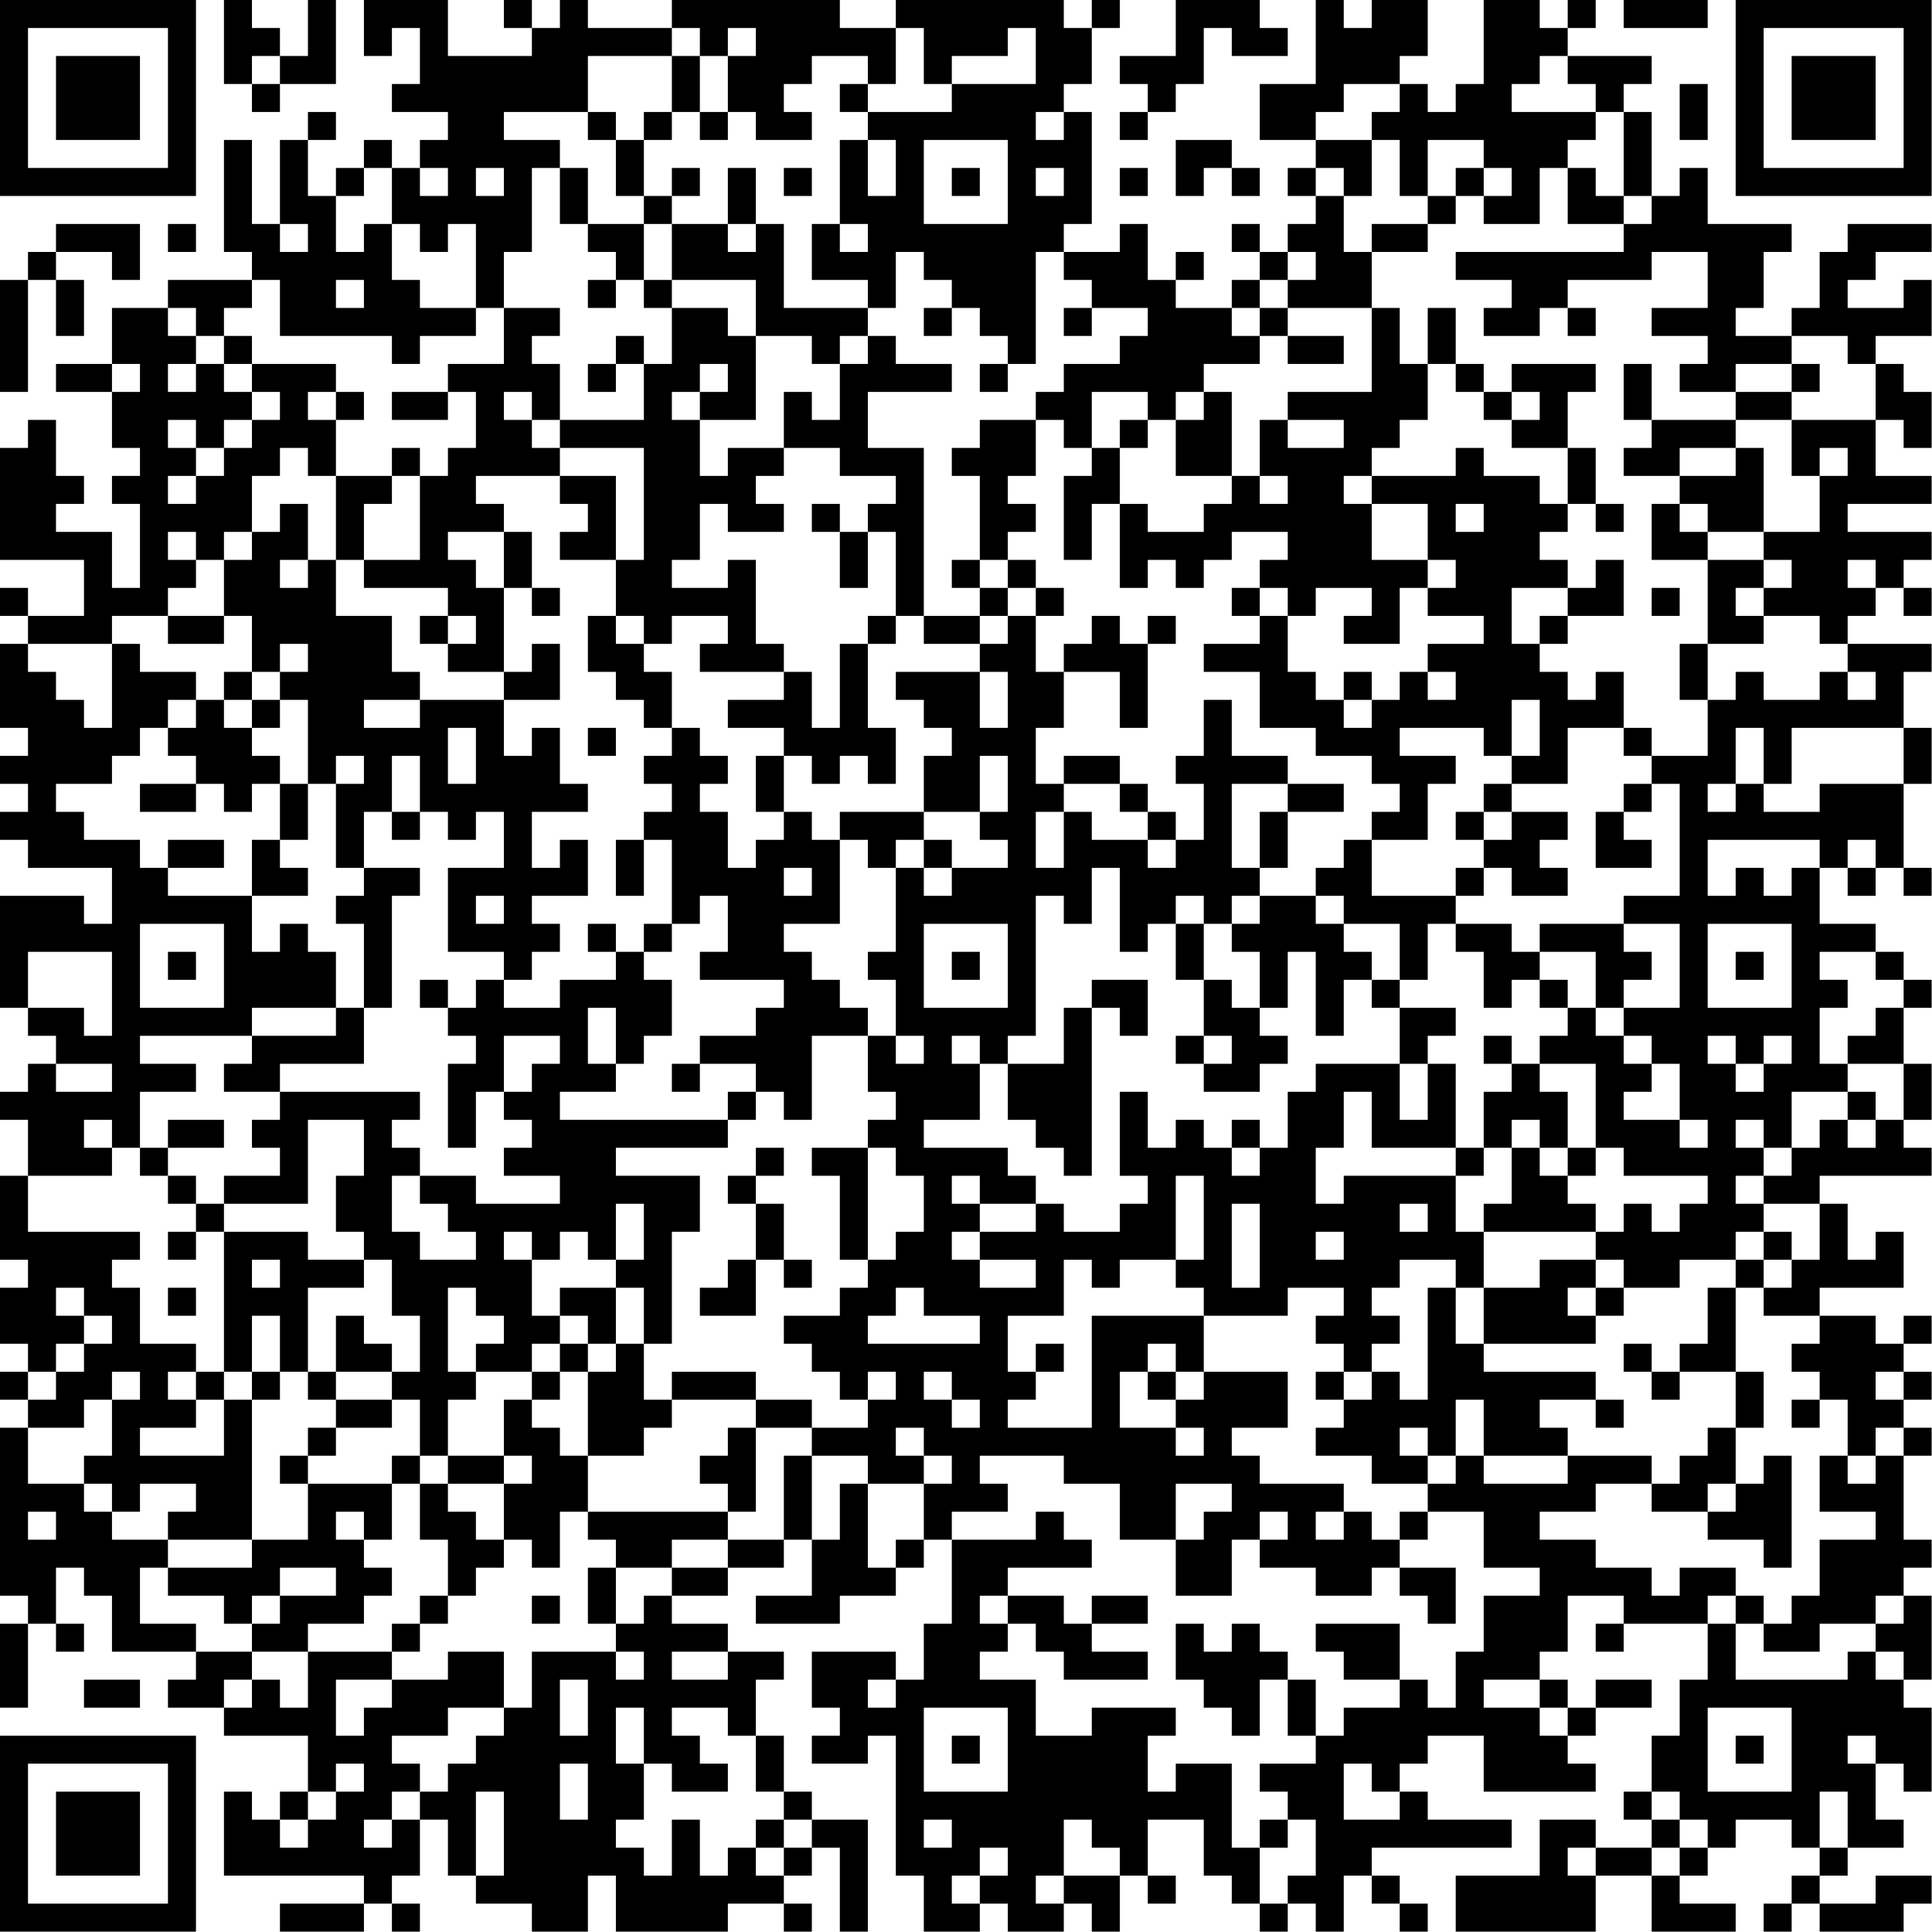 <?xml version="1.0" encoding="UTF-8"?>
<svg xmlns="http://www.w3.org/2000/svg" version="1.1" width="100" height="100" viewBox="0 0 100 100"><rect x="0" y="0" width="100" height="100" fill="#ffffff"/><g transform="scale(1.449)"><g transform="translate(0,0)"><path fill-rule="evenodd" d="M8 0L8 3L9 3L9 4L10 4L10 3L12 3L12 0L11 0L11 2L10 2L10 1L9 1L9 0ZM13 0L13 2L14 2L14 1L15 1L15 3L14 3L14 4L16 4L16 5L15 5L15 6L14 6L14 5L13 5L13 6L12 6L12 7L11 7L11 5L12 5L12 4L11 4L11 5L10 5L10 8L9 8L9 5L8 5L8 9L9 9L9 10L6 10L6 11L4 11L4 13L2 13L2 14L4 14L4 16L5 16L5 17L4 17L4 18L5 18L5 21L4 21L4 19L2 19L2 18L3 18L3 17L2 17L2 15L1 15L1 16L0 16L0 20L3 20L3 22L1 22L1 21L0 21L0 22L1 22L1 23L0 23L0 26L1 26L1 27L0 27L0 28L1 28L1 29L0 29L0 30L1 30L1 31L4 31L4 33L3 33L3 32L0 32L0 36L1 36L1 37L2 37L2 38L1 38L1 39L0 39L0 40L1 40L1 42L0 42L0 45L1 45L1 46L0 46L0 48L1 48L1 49L0 49L0 50L1 50L1 51L0 51L0 57L1 57L1 58L0 58L0 61L1 61L1 58L2 58L2 59L3 59L3 58L2 58L2 56L3 56L3 57L4 57L4 59L7 59L7 60L6 60L6 61L8 61L8 62L11 62L11 64L10 64L10 65L9 65L9 64L8 64L8 67L13 67L13 68L10 68L10 69L13 69L13 68L14 68L14 69L15 69L15 68L14 68L14 67L15 67L15 65L16 65L16 67L17 67L17 68L19 68L19 69L21 69L21 67L22 67L22 69L26 69L26 68L28 68L28 69L29 69L29 68L28 68L28 67L29 67L29 66L30 66L30 69L31 69L31 65L29 65L29 64L28 64L28 62L27 62L27 60L28 60L28 59L26 59L26 58L24 58L24 57L26 57L26 56L28 56L28 55L29 55L29 57L27 57L27 58L30 58L30 57L32 57L32 56L33 56L33 55L34 55L34 58L33 58L33 60L32 60L32 59L29 59L29 61L30 61L30 62L29 62L29 63L31 63L31 62L32 62L32 67L33 67L33 69L35 69L35 68L36 68L36 69L38 69L38 68L39 68L39 69L40 69L40 67L41 67L41 68L42 68L42 67L41 67L41 65L43 65L43 67L44 67L44 68L45 68L45 69L46 69L46 68L47 68L47 69L48 69L48 67L49 67L49 68L50 68L50 69L51 69L51 68L50 68L50 67L49 67L49 66L54 66L54 65L51 65L51 64L50 64L50 63L51 63L51 62L53 62L53 64L57 64L57 63L56 63L56 62L57 62L57 61L59 61L59 60L57 60L57 61L56 61L56 60L55 60L55 59L56 59L56 57L58 57L58 58L57 58L57 59L58 59L58 58L61 58L61 60L60 60L60 62L59 62L59 64L58 64L58 65L59 65L59 66L57 66L57 65L55 65L55 67L52 67L52 69L57 69L57 67L59 67L59 69L62 69L62 68L60 68L60 67L61 67L61 66L62 66L62 65L64 65L64 66L65 66L65 67L64 67L64 68L63 68L63 69L64 69L64 68L65 68L65 69L68 69L68 68L69 68L69 67L67 67L67 68L65 68L65 67L66 67L66 66L68 66L68 65L67 65L67 63L68 63L68 64L69 64L69 61L68 61L68 60L69 60L69 57L68 57L68 56L69 56L69 55L68 55L68 52L69 52L69 51L68 51L68 50L69 50L69 49L68 49L68 48L69 48L69 47L68 47L68 48L67 48L67 47L65 47L65 46L68 46L68 44L67 44L67 45L66 45L66 43L65 43L65 42L69 42L69 41L68 41L68 40L69 40L69 38L68 38L68 36L69 36L69 35L68 35L68 34L67 34L67 33L65 33L65 31L66 31L66 32L67 32L67 31L68 31L68 32L69 32L69 31L68 31L68 28L69 28L69 26L68 26L68 24L69 24L69 23L66 23L66 22L67 22L67 21L68 21L68 22L69 22L69 21L68 21L68 20L69 20L69 19L66 19L66 18L69 18L69 17L67 17L67 15L68 15L68 16L69 16L69 14L68 14L68 13L67 13L67 12L69 12L69 10L68 10L68 11L66 11L66 10L67 10L67 9L69 9L69 8L66 8L66 9L65 9L65 11L64 11L64 12L62 12L62 11L63 11L63 9L64 9L64 8L61 8L61 6L60 6L60 7L59 7L59 4L58 4L58 3L59 3L59 2L56 2L56 1L57 1L57 0L56 0L56 1L55 1L55 0L53 0L53 3L52 3L52 4L51 4L51 3L50 3L50 2L51 2L51 0L49 0L49 1L48 1L48 0L47 0L47 3L45 3L45 5L47 5L47 6L46 6L46 7L47 7L47 8L46 8L46 9L45 9L45 8L44 8L44 9L45 9L45 10L44 10L44 11L42 11L42 10L43 10L43 9L42 9L42 10L41 10L41 8L40 8L40 9L38 9L38 8L39 8L39 4L38 4L38 3L39 3L39 1L40 1L40 0L39 0L39 1L38 1L38 0L32 0L32 1L30 1L30 0L24 0L24 1L21 1L21 0L20 0L20 1L19 1L19 0L18 0L18 1L19 1L19 2L16 2L16 0ZM42 0L42 2L40 2L40 3L41 3L41 4L40 4L40 5L41 5L41 4L42 4L42 3L43 3L43 1L44 1L44 2L46 2L46 1L45 1L45 0ZM58 0L58 1L61 1L61 0ZM24 1L24 2L21 2L21 4L18 4L18 5L20 5L20 6L19 6L19 9L18 9L18 11L17 11L17 8L16 8L16 9L15 9L15 8L14 8L14 6L13 6L13 7L12 7L12 9L13 9L13 8L14 8L14 10L15 10L15 11L17 11L17 12L15 12L15 13L14 13L14 12L10 12L10 10L9 10L9 11L8 11L8 12L7 12L7 11L6 11L6 12L7 12L7 13L6 13L6 14L7 14L7 13L8 13L8 14L9 14L9 15L8 15L8 16L7 16L7 15L6 15L6 16L7 16L7 17L6 17L6 18L7 18L7 17L8 17L8 16L9 16L9 15L10 15L10 14L9 14L9 13L12 13L12 14L11 14L11 15L12 15L12 17L11 17L11 16L10 16L10 17L9 17L9 19L8 19L8 20L7 20L7 19L6 19L6 20L7 20L7 21L6 21L6 22L4 22L4 23L1 23L1 24L2 24L2 25L3 25L3 26L4 26L4 23L5 23L5 24L7 24L7 25L6 25L6 26L5 26L5 27L4 27L4 28L2 28L2 29L3 29L3 30L5 30L5 31L6 31L6 32L9 32L9 34L10 34L10 33L11 33L11 34L12 34L12 36L9 36L9 37L5 37L5 38L7 38L7 39L5 39L5 41L4 41L4 40L3 40L3 41L4 41L4 42L1 42L1 44L5 44L5 45L4 45L4 46L5 46L5 48L7 48L7 49L6 49L6 50L7 50L7 51L5 51L5 52L8 52L8 50L9 50L9 55L6 55L6 54L7 54L7 53L5 53L5 54L4 54L4 53L3 53L3 52L4 52L4 50L5 50L5 49L4 49L4 50L3 50L3 51L1 51L1 53L3 53L3 54L4 54L4 55L6 55L6 56L5 56L5 58L7 58L7 59L9 59L9 60L8 60L8 61L9 61L9 60L10 60L10 61L11 61L11 59L14 59L14 60L12 60L12 62L13 62L13 61L14 61L14 60L16 60L16 59L18 59L18 61L16 61L16 62L14 62L14 63L15 63L15 64L14 64L14 65L13 65L13 66L14 66L14 65L15 65L15 64L16 64L16 63L17 63L17 62L18 62L18 61L19 61L19 59L22 59L22 60L23 60L23 59L22 59L22 58L23 58L23 57L24 57L24 56L26 56L26 55L28 55L28 52L29 52L29 55L30 55L30 53L31 53L31 56L32 56L32 55L33 55L33 53L34 53L34 52L33 52L33 51L32 51L32 52L33 52L33 53L31 53L31 52L29 52L29 51L31 51L31 50L32 50L32 49L31 49L31 50L30 50L30 49L29 49L29 48L28 48L28 47L30 47L30 46L31 46L31 45L32 45L32 44L33 44L33 42L32 42L32 41L31 41L31 40L32 40L32 39L31 39L31 37L32 37L32 38L33 38L33 37L32 37L32 35L31 35L31 34L32 34L32 31L33 31L33 32L34 32L34 31L36 31L36 30L35 30L35 29L36 29L36 27L35 27L35 29L33 29L33 27L34 27L34 26L33 26L33 25L32 25L32 24L35 24L35 26L36 26L36 24L35 24L35 23L36 23L36 22L37 22L37 24L38 24L38 26L37 26L37 28L38 28L38 29L37 29L37 31L38 31L38 29L39 29L39 30L41 30L41 31L42 31L42 30L43 30L43 28L42 28L42 27L43 27L43 25L44 25L44 27L46 27L46 28L44 28L44 31L45 31L45 32L44 32L44 33L43 33L43 32L42 32L42 33L41 33L41 34L40 34L40 31L39 31L39 33L38 33L38 32L37 32L37 37L36 37L36 38L35 38L35 37L34 37L34 38L35 38L35 40L33 40L33 41L36 41L36 42L37 42L37 43L35 43L35 42L34 42L34 43L35 43L35 44L34 44L34 45L35 45L35 46L37 46L37 45L35 45L35 44L37 44L37 43L38 43L38 44L40 44L40 43L41 43L41 42L40 42L40 39L41 39L41 41L42 41L42 40L43 40L43 41L44 41L44 42L45 42L45 41L46 41L46 39L47 39L47 38L50 38L50 40L51 40L51 38L52 38L52 41L49 41L49 39L48 39L48 41L47 41L47 43L48 43L48 42L52 42L52 44L53 44L53 46L52 46L52 45L50 45L50 46L49 46L49 47L50 47L50 48L49 48L49 49L48 49L48 48L47 48L47 47L48 47L48 46L46 46L46 47L43 47L43 46L42 46L42 45L43 45L43 42L42 42L42 45L40 45L40 46L39 46L39 45L38 45L38 47L36 47L36 49L37 49L37 50L36 50L36 51L39 51L39 47L43 47L43 49L42 49L42 48L41 48L41 49L40 49L40 51L42 51L42 52L43 52L43 51L42 51L42 50L43 50L43 49L46 49L46 51L44 51L44 52L45 52L45 53L48 53L48 54L47 54L47 55L48 55L48 54L49 54L49 55L50 55L50 56L49 56L49 57L47 57L47 56L45 56L45 55L46 55L46 54L45 54L45 55L44 55L44 57L42 57L42 55L43 55L43 54L44 54L44 53L42 53L42 55L40 55L40 53L38 53L38 52L35 52L35 53L36 53L36 54L34 54L34 55L37 55L37 54L38 54L38 55L39 55L39 56L36 56L36 57L35 57L35 58L36 58L36 59L35 59L35 60L37 60L37 62L39 62L39 61L42 61L42 62L41 62L41 64L42 64L42 63L44 63L44 66L45 66L45 68L46 68L46 67L47 67L47 65L46 65L46 64L45 64L45 63L47 63L47 62L48 62L48 61L50 61L50 60L51 60L51 61L52 61L52 59L53 59L53 57L55 57L55 56L53 56L53 54L51 54L51 53L52 53L52 52L53 52L53 53L56 53L56 52L59 52L59 53L57 53L57 54L55 54L55 55L57 55L57 56L59 56L59 57L60 57L60 56L62 56L62 57L61 57L61 58L62 58L62 60L66 60L66 59L67 59L67 60L68 60L68 59L67 59L67 58L68 58L68 57L67 57L67 58L65 58L65 59L63 59L63 58L64 58L64 57L65 57L65 55L67 55L67 54L65 54L65 52L66 52L66 53L67 53L67 52L68 52L68 51L67 51L67 52L66 52L66 50L65 50L65 49L64 49L64 48L65 48L65 47L63 47L63 46L64 46L64 45L65 45L65 43L63 43L63 42L64 42L64 41L65 41L65 40L66 40L66 41L67 41L67 40L68 40L68 38L66 38L66 37L67 37L67 36L68 36L68 35L67 35L67 34L65 34L65 35L66 35L66 36L65 36L65 38L66 38L66 39L64 39L64 41L63 41L63 40L62 40L62 41L63 41L63 42L62 42L62 43L63 43L63 44L62 44L62 45L60 45L60 46L58 46L58 45L57 45L57 44L58 44L58 43L59 43L59 44L60 44L60 43L61 43L61 42L58 42L58 41L57 41L57 38L55 38L55 37L56 37L56 36L57 36L57 37L58 37L58 38L59 38L59 39L58 39L58 40L60 40L60 41L61 41L61 40L60 40L60 38L59 38L59 37L58 37L58 36L60 36L60 33L58 33L58 32L60 32L60 28L59 28L59 27L61 27L61 25L62 25L62 24L63 24L63 25L65 25L65 24L66 24L66 25L67 25L67 24L66 24L66 23L65 23L65 22L63 22L63 21L64 21L64 20L63 20L63 19L65 19L65 17L66 17L66 16L65 16L65 17L64 17L64 15L67 15L67 13L66 13L66 12L64 12L64 13L62 13L62 14L60 14L60 13L61 13L61 12L59 12L59 11L61 11L61 9L59 9L59 10L56 10L56 11L55 11L55 12L53 12L53 11L54 11L54 10L52 10L52 9L58 9L58 8L59 8L59 7L58 7L58 4L57 4L57 3L56 3L56 2L55 2L55 3L54 3L54 4L57 4L57 5L56 5L56 6L55 6L55 8L53 8L53 7L54 7L54 6L53 6L53 5L51 5L51 7L50 7L50 5L49 5L49 4L50 4L50 3L48 3L48 4L47 4L47 5L49 5L49 7L48 7L48 6L47 6L47 7L48 7L48 9L49 9L49 11L46 11L46 10L47 10L47 9L46 9L46 10L45 10L45 11L44 11L44 12L45 12L45 13L43 13L43 14L42 14L42 15L41 15L41 14L39 14L39 16L38 16L38 15L37 15L37 14L38 14L38 13L40 13L40 12L41 12L41 11L39 11L39 10L38 10L38 9L37 9L37 13L36 13L36 12L35 12L35 11L34 11L34 10L33 10L33 9L32 9L32 11L31 11L31 10L29 10L29 8L30 8L30 9L31 9L31 8L30 8L30 5L31 5L31 7L32 7L32 5L31 5L31 4L34 4L34 3L37 3L37 1L36 1L36 2L34 2L34 3L33 3L33 1L32 1L32 3L31 3L31 2L29 2L29 3L28 3L28 4L29 4L29 5L27 5L27 4L26 4L26 2L27 2L27 1L26 1L26 2L25 2L25 1ZM9 2L9 3L10 3L10 2ZM24 2L24 4L23 4L23 5L22 5L22 4L21 4L21 5L22 5L22 7L23 7L23 8L21 8L21 6L20 6L20 8L21 8L21 9L22 9L22 10L21 10L21 11L22 11L22 10L23 10L23 11L24 11L24 13L23 13L23 12L22 12L22 13L21 13L21 14L22 14L22 13L23 13L23 15L20 15L20 13L19 13L19 12L20 12L20 11L18 11L18 13L16 13L16 14L14 14L14 15L16 15L16 14L17 14L17 16L16 16L16 17L15 17L15 16L14 16L14 17L12 17L12 20L11 20L11 18L10 18L10 19L9 19L9 20L8 20L8 22L6 22L6 23L8 23L8 22L9 22L9 24L8 24L8 25L7 25L7 26L6 26L6 27L7 27L7 28L5 28L5 29L7 29L7 28L8 28L8 29L9 29L9 28L10 28L10 30L9 30L9 32L11 32L11 31L10 31L10 30L11 30L11 28L12 28L12 31L13 31L13 32L12 32L12 33L13 33L13 36L12 36L12 37L9 37L9 38L8 38L8 39L10 39L10 40L9 40L9 41L10 41L10 42L8 42L8 43L7 43L7 42L6 42L6 41L8 41L8 40L6 40L6 41L5 41L5 42L6 42L6 43L7 43L7 44L6 44L6 45L7 45L7 44L8 44L8 49L7 49L7 50L8 50L8 49L9 49L9 50L10 50L10 49L11 49L11 50L12 50L12 51L11 51L11 52L10 52L10 53L11 53L11 55L9 55L9 56L6 56L6 57L8 57L8 58L9 58L9 59L11 59L11 58L13 58L13 57L14 57L14 56L13 56L13 55L14 55L14 53L15 53L15 55L16 55L16 57L15 57L15 58L14 58L14 59L15 59L15 58L16 58L16 57L17 57L17 56L18 56L18 55L19 55L19 56L20 56L20 54L21 54L21 55L22 55L22 56L21 56L21 58L22 58L22 56L24 56L24 55L26 55L26 54L27 54L27 51L29 51L29 50L27 50L27 49L24 49L24 50L23 50L23 48L24 48L24 44L25 44L25 42L22 42L22 41L26 41L26 40L27 40L27 39L28 39L28 40L29 40L29 37L31 37L31 36L30 36L30 35L29 35L29 34L28 34L28 33L30 33L30 30L31 30L31 31L32 31L32 30L33 30L33 31L34 31L34 30L33 30L33 29L30 29L30 30L29 30L29 29L28 29L28 27L29 27L29 28L30 28L30 27L31 27L31 28L32 28L32 26L31 26L31 23L32 23L32 22L33 22L33 23L35 23L35 22L36 22L36 21L37 21L37 22L38 22L38 21L37 21L37 20L36 20L36 19L37 19L37 18L36 18L36 17L37 17L37 15L35 15L35 16L34 16L34 17L35 17L35 20L34 20L34 21L35 21L35 22L33 22L33 16L31 16L31 14L34 14L34 13L32 13L32 12L31 12L31 11L28 11L28 8L27 8L27 6L26 6L26 8L24 8L24 7L25 7L25 6L24 6L24 7L23 7L23 5L24 5L24 4L25 4L25 5L26 5L26 4L25 4L25 2ZM30 3L30 4L31 4L31 3ZM60 3L60 5L61 5L61 3ZM37 4L37 5L38 5L38 4ZM33 5L33 8L36 8L36 5ZM42 5L42 7L43 7L43 6L44 6L44 7L45 7L45 6L44 6L44 5ZM15 6L15 7L16 7L16 6ZM17 6L17 7L18 7L18 6ZM28 6L28 7L29 7L29 6ZM34 6L34 7L35 7L35 6ZM37 6L37 7L38 7L38 6ZM40 6L40 7L41 7L41 6ZM52 6L52 7L51 7L51 8L49 8L49 9L51 9L51 8L52 8L52 7L53 7L53 6ZM56 6L56 8L58 8L58 7L57 7L57 6ZM2 8L2 9L1 9L1 10L0 10L0 14L1 14L1 10L2 10L2 12L3 12L3 10L2 10L2 9L4 9L4 10L5 10L5 8ZM6 8L6 9L7 9L7 8ZM10 8L10 9L11 9L11 8ZM23 8L23 10L24 10L24 11L26 11L26 12L27 12L27 15L25 15L25 14L26 14L26 13L25 13L25 14L24 14L24 15L25 15L25 17L26 17L26 16L28 16L28 17L27 17L27 18L28 18L28 19L26 19L26 18L25 18L25 20L24 20L24 21L26 21L26 20L27 20L27 23L28 23L28 24L25 24L25 23L26 23L26 22L24 22L24 23L23 23L23 22L22 22L22 20L23 20L23 16L20 16L20 15L19 15L19 14L18 14L18 15L19 15L19 16L20 16L20 17L17 17L17 18L18 18L18 19L16 19L16 20L17 20L17 21L18 21L18 24L16 24L16 23L17 23L17 22L16 22L16 21L13 21L13 20L15 20L15 17L14 17L14 18L13 18L13 20L12 20L12 22L14 22L14 24L15 24L15 25L13 25L13 26L15 26L15 25L18 25L18 27L19 27L19 26L20 26L20 28L21 28L21 29L19 29L19 31L20 31L20 30L21 30L21 32L19 32L19 33L20 33L20 34L19 34L19 35L18 35L18 34L16 34L16 31L18 31L18 29L17 29L17 30L16 30L16 29L15 29L15 27L14 27L14 29L13 29L13 31L15 31L15 32L14 32L14 36L13 36L13 38L10 38L10 39L15 39L15 40L14 40L14 41L15 41L15 42L14 42L14 44L15 44L15 45L17 45L17 44L16 44L16 43L15 43L15 42L17 42L17 43L20 43L20 42L18 42L18 41L19 41L19 40L18 40L18 39L19 39L19 38L20 38L20 37L18 37L18 39L17 39L17 41L16 41L16 38L17 38L17 37L16 37L16 36L17 36L17 35L18 35L18 36L20 36L20 35L22 35L22 34L23 34L23 35L24 35L24 37L23 37L23 38L22 38L22 36L21 36L21 38L22 38L22 39L20 39L20 40L26 40L26 39L27 39L27 38L25 38L25 37L27 37L27 36L28 36L28 35L25 35L25 34L26 34L26 32L25 32L25 33L24 33L24 30L23 30L23 29L24 29L24 28L23 28L23 27L24 27L24 26L25 26L25 27L26 27L26 28L25 28L25 29L26 29L26 31L27 31L27 30L28 30L28 29L27 29L27 27L28 27L28 26L26 26L26 25L28 25L28 24L29 24L29 26L30 26L30 23L31 23L31 22L32 22L32 19L31 19L31 18L32 18L32 17L30 17L30 16L28 16L28 14L29 14L29 15L30 15L30 13L31 13L31 12L30 12L30 13L29 13L29 12L27 12L27 10L24 10L24 8ZM26 8L26 9L27 9L27 8ZM12 10L12 11L13 11L13 10ZM33 11L33 12L34 12L34 11ZM38 11L38 12L39 12L39 11ZM45 11L45 12L46 12L46 13L48 13L48 12L46 12L46 11ZM49 11L49 14L46 14L46 15L45 15L45 17L44 17L44 14L43 14L43 15L42 15L42 17L44 17L44 18L43 18L43 19L41 19L41 18L40 18L40 16L41 16L41 15L40 15L40 16L39 16L39 17L38 17L38 20L39 20L39 18L40 18L40 21L41 21L41 20L42 20L42 21L43 21L43 20L44 20L44 19L46 19L46 20L45 20L45 21L44 21L44 22L45 22L45 23L43 23L43 24L45 24L45 26L47 26L47 27L49 27L49 28L50 28L50 29L49 29L49 30L48 30L48 31L47 31L47 32L45 32L45 33L44 33L44 34L45 34L45 36L44 36L44 35L43 35L43 33L42 33L42 35L43 35L43 37L42 37L42 38L43 38L43 39L45 39L45 38L46 38L46 37L45 37L45 36L46 36L46 34L47 34L47 37L48 37L48 35L49 35L49 36L50 36L50 38L51 38L51 37L52 37L52 36L50 36L50 35L51 35L51 33L52 33L52 34L53 34L53 36L54 36L54 35L55 35L55 36L56 36L56 35L55 35L55 34L57 34L57 36L58 36L58 35L59 35L59 34L58 34L58 33L55 33L55 34L54 34L54 33L52 33L52 32L53 32L53 31L54 31L54 32L56 32L56 31L55 31L55 30L56 30L56 29L54 29L54 28L56 28L56 26L58 26L58 27L59 27L59 26L58 26L58 24L57 24L57 25L56 25L56 24L55 24L55 23L56 23L56 22L58 22L58 20L57 20L57 21L56 21L56 20L55 20L55 19L56 19L56 18L57 18L57 19L58 19L58 18L57 18L57 16L56 16L56 14L57 14L57 13L54 13L54 14L53 14L53 13L52 13L52 11L51 11L51 13L50 13L50 11ZM56 11L56 12L57 12L57 11ZM8 12L8 13L9 13L9 12ZM4 13L4 14L5 14L5 13ZM35 13L35 14L36 14L36 13ZM51 13L51 15L50 15L50 16L49 16L49 17L48 17L48 18L49 18L49 20L51 20L51 21L50 21L50 23L48 23L48 22L49 22L49 21L47 21L47 22L46 22L46 21L45 21L45 22L46 22L46 24L47 24L47 25L48 25L48 26L49 26L49 25L50 25L50 24L51 24L51 25L52 25L52 24L51 24L51 23L53 23L53 22L51 22L51 21L52 21L52 20L51 20L51 18L49 18L49 17L52 17L52 16L53 16L53 17L55 17L55 18L56 18L56 16L54 16L54 15L55 15L55 14L54 14L54 15L53 15L53 14L52 14L52 13ZM58 13L58 15L59 15L59 16L58 16L58 17L60 17L60 18L59 18L59 20L61 20L61 23L60 23L60 25L61 25L61 23L63 23L63 22L62 22L62 21L63 21L63 20L61 20L61 19L63 19L63 16L62 16L62 15L64 15L64 14L65 14L65 13L64 13L64 14L62 14L62 15L59 15L59 13ZM12 14L12 15L13 15L13 14ZM46 15L46 16L48 16L48 15ZM60 16L60 17L62 17L62 16ZM20 17L20 18L21 18L21 19L20 19L20 20L22 20L22 17ZM45 17L45 18L46 18L46 17ZM29 18L29 19L30 19L30 21L31 21L31 19L30 19L30 18ZM52 18L52 19L53 19L53 18ZM60 18L60 19L61 19L61 18ZM18 19L18 21L19 21L19 22L20 22L20 21L19 21L19 19ZM10 20L10 21L11 21L11 20ZM35 20L35 21L36 21L36 20ZM66 20L66 21L67 21L67 20ZM54 21L54 23L55 23L55 22L56 22L56 21ZM59 21L59 22L60 22L60 21ZM15 22L15 23L16 23L16 22ZM21 22L21 24L22 24L22 25L23 25L23 26L24 26L24 24L23 24L23 23L22 23L22 22ZM39 22L39 23L38 23L38 24L40 24L40 26L41 26L41 23L42 23L42 22L41 22L41 23L40 23L40 22ZM10 23L10 24L9 24L9 25L8 25L8 26L9 26L9 27L10 27L10 28L11 28L11 25L10 25L10 24L11 24L11 23ZM19 23L19 24L18 24L18 25L20 25L20 23ZM48 24L48 25L49 25L49 24ZM9 25L9 26L10 26L10 25ZM54 25L54 27L53 27L53 26L50 26L50 27L52 27L52 28L51 28L51 30L49 30L49 32L52 32L52 31L53 31L53 30L54 30L54 29L53 29L53 28L54 28L54 27L55 27L55 25ZM16 26L16 28L17 28L17 26ZM21 26L21 27L22 27L22 26ZM62 26L62 28L61 28L61 29L62 29L62 28L63 28L63 29L65 29L65 28L68 28L68 26L64 26L64 28L63 28L63 26ZM12 27L12 28L13 28L13 27ZM38 27L38 28L40 28L40 29L41 29L41 30L42 30L42 29L41 29L41 28L40 28L40 27ZM46 28L46 29L45 29L45 31L46 31L46 29L48 29L48 28ZM58 28L58 29L57 29L57 31L59 31L59 30L58 30L58 29L59 29L59 28ZM14 29L14 30L15 30L15 29ZM52 29L52 30L53 30L53 29ZM6 30L6 31L8 31L8 30ZM22 30L22 32L23 32L23 30ZM61 30L61 32L62 32L62 31L63 31L63 32L64 32L64 31L65 31L65 30ZM66 30L66 31L67 31L67 30ZM28 31L28 32L29 32L29 31ZM17 32L17 33L18 33L18 32ZM47 32L47 33L48 33L48 34L49 34L49 35L50 35L50 33L48 33L48 32ZM5 33L5 36L8 36L8 33ZM21 33L21 34L22 34L22 33ZM23 33L23 34L24 34L24 33ZM33 33L33 36L36 36L36 33ZM61 33L61 36L64 36L64 33ZM1 34L1 36L3 36L3 37L4 37L4 34ZM6 34L6 35L7 35L7 34ZM34 34L34 35L35 35L35 34ZM62 34L62 35L63 35L63 34ZM15 35L15 36L16 36L16 35ZM39 35L39 36L38 36L38 38L36 38L36 40L37 40L37 41L38 41L38 42L39 42L39 36L40 36L40 37L41 37L41 35ZM43 37L43 38L44 38L44 37ZM53 37L53 38L54 38L54 39L53 39L53 41L52 41L52 42L53 42L53 41L54 41L54 43L53 43L53 44L57 44L57 43L56 43L56 42L57 42L57 41L56 41L56 39L55 39L55 38L54 38L54 37ZM61 37L61 38L62 38L62 39L63 39L63 38L64 38L64 37L63 37L63 38L62 38L62 37ZM2 38L2 39L4 39L4 38ZM24 38L24 39L25 39L25 38ZM66 39L66 40L67 40L67 39ZM11 40L11 43L8 43L8 44L11 44L11 45L13 45L13 46L11 46L11 49L12 49L12 50L14 50L14 51L12 51L12 52L11 52L11 53L14 53L14 52L15 52L15 53L16 53L16 54L17 54L17 55L18 55L18 53L19 53L19 52L18 52L18 50L19 50L19 51L20 51L20 52L21 52L21 54L26 54L26 53L25 53L25 52L26 52L26 51L27 51L27 50L24 50L24 51L23 51L23 52L21 52L21 49L22 49L22 48L23 48L23 46L22 46L22 45L23 45L23 43L22 43L22 45L21 45L21 44L20 44L20 45L19 45L19 44L18 44L18 45L19 45L19 47L20 47L20 48L19 48L19 49L17 49L17 48L18 48L18 47L17 47L17 46L16 46L16 49L17 49L17 50L16 50L16 52L15 52L15 50L14 50L14 49L15 49L15 47L14 47L14 45L13 45L13 44L12 44L12 42L13 42L13 40ZM44 40L44 41L45 41L45 40ZM54 40L54 41L55 41L55 42L56 42L56 41L55 41L55 40ZM27 41L27 42L26 42L26 43L27 43L27 45L26 45L26 46L25 46L25 47L27 47L27 45L28 45L28 46L29 46L29 45L28 45L28 43L27 43L27 42L28 42L28 41ZM29 41L29 42L30 42L30 45L31 45L31 41ZM44 43L44 46L45 46L45 43ZM50 43L50 44L51 44L51 43ZM47 44L47 45L48 45L48 44ZM63 44L63 45L62 45L62 46L61 46L61 48L60 48L60 49L59 49L59 48L58 48L58 49L59 49L59 50L60 50L60 49L62 49L62 51L61 51L61 52L60 52L60 53L59 53L59 54L61 54L61 55L63 55L63 56L64 56L64 52L63 52L63 53L62 53L62 51L63 51L63 49L62 49L62 46L63 46L63 45L64 45L64 44ZM9 45L9 46L10 46L10 45ZM55 45L55 46L53 46L53 48L52 48L52 46L51 46L51 50L50 50L50 49L49 49L49 50L48 50L48 49L47 49L47 50L48 50L48 51L47 51L47 52L49 52L49 53L51 53L51 52L52 52L52 50L53 50L53 52L56 52L56 51L55 51L55 50L57 50L57 51L58 51L58 50L57 50L57 49L53 49L53 48L57 48L57 47L58 47L58 46L57 46L57 45ZM2 46L2 47L3 47L3 48L2 48L2 49L1 49L1 50L2 50L2 49L3 49L3 48L4 48L4 47L3 47L3 46ZM6 46L6 47L7 47L7 46ZM20 46L20 47L21 47L21 48L20 48L20 49L19 49L19 50L20 50L20 49L21 49L21 48L22 48L22 46ZM32 46L32 47L31 47L31 48L35 48L35 47L33 47L33 46ZM56 46L56 47L57 47L57 46ZM9 47L9 49L10 49L10 47ZM12 47L12 49L14 49L14 48L13 48L13 47ZM37 48L37 49L38 49L38 48ZM33 49L33 50L34 50L34 51L35 51L35 50L34 50L34 49ZM41 49L41 50L42 50L42 49ZM67 49L67 50L68 50L68 49ZM64 50L64 51L65 51L65 50ZM50 51L50 52L51 52L51 51ZM16 52L16 53L18 53L18 52ZM61 53L61 54L62 54L62 53ZM1 54L1 55L2 55L2 54ZM12 54L12 55L13 55L13 54ZM50 54L50 55L51 55L51 54ZM10 56L10 57L9 57L9 58L10 58L10 57L12 57L12 56ZM50 56L50 57L51 57L51 58L52 58L52 56ZM19 57L19 58L20 58L20 57ZM36 57L36 58L37 58L37 59L38 59L38 60L41 60L41 59L39 59L39 58L41 58L41 57L39 57L39 58L38 58L38 57ZM62 57L62 58L63 58L63 57ZM42 58L42 60L43 60L43 61L44 61L44 62L45 62L45 60L46 60L46 62L47 62L47 60L46 60L46 59L45 59L45 58L44 58L44 59L43 59L43 58ZM47 58L47 59L48 59L48 60L50 60L50 58ZM24 59L24 60L26 60L26 59ZM3 60L3 61L5 61L5 60ZM20 60L20 62L21 62L21 60ZM31 60L31 61L32 61L32 60ZM53 60L53 61L55 61L55 62L56 62L56 61L55 61L55 60ZM22 61L22 63L23 63L23 65L22 65L22 66L23 66L23 67L24 67L24 65L25 65L25 67L26 67L26 66L27 66L27 67L28 67L28 66L29 66L29 65L28 65L28 64L27 64L27 62L26 62L26 61L24 61L24 62L25 62L25 63L26 63L26 64L24 64L24 63L23 63L23 61ZM33 61L33 64L36 64L36 61ZM61 61L61 64L64 64L64 61ZM34 62L34 63L35 63L35 62ZM62 62L62 63L63 63L63 62ZM66 62L66 63L67 63L67 62ZM12 63L12 64L11 64L11 65L10 65L10 66L11 66L11 65L12 65L12 64L13 64L13 63ZM20 63L20 65L21 65L21 63ZM48 63L48 65L50 65L50 64L49 64L49 63ZM17 64L17 67L18 67L18 64ZM59 64L59 65L60 65L60 66L59 66L59 67L60 67L60 66L61 66L61 65L60 65L60 64ZM65 64L65 66L66 66L66 64ZM27 65L27 66L28 66L28 65ZM33 65L33 66L34 66L34 65ZM38 65L38 67L37 67L37 68L38 68L38 67L40 67L40 66L39 66L39 65ZM45 65L45 66L46 66L46 65ZM35 66L35 67L34 67L34 68L35 68L35 67L36 67L36 66ZM56 66L56 67L57 67L57 66ZM0 0L0 7L7 7L7 0ZM1 1L1 6L6 6L6 1ZM2 2L2 5L5 5L5 2ZM62 0L62 7L69 7L69 0ZM63 1L63 6L68 6L68 1ZM64 2L64 5L67 5L67 2ZM0 62L0 69L7 69L7 62ZM1 63L1 68L6 68L6 63ZM2 64L2 67L5 67L5 64Z" fill="#000000"/></g></g></svg>

